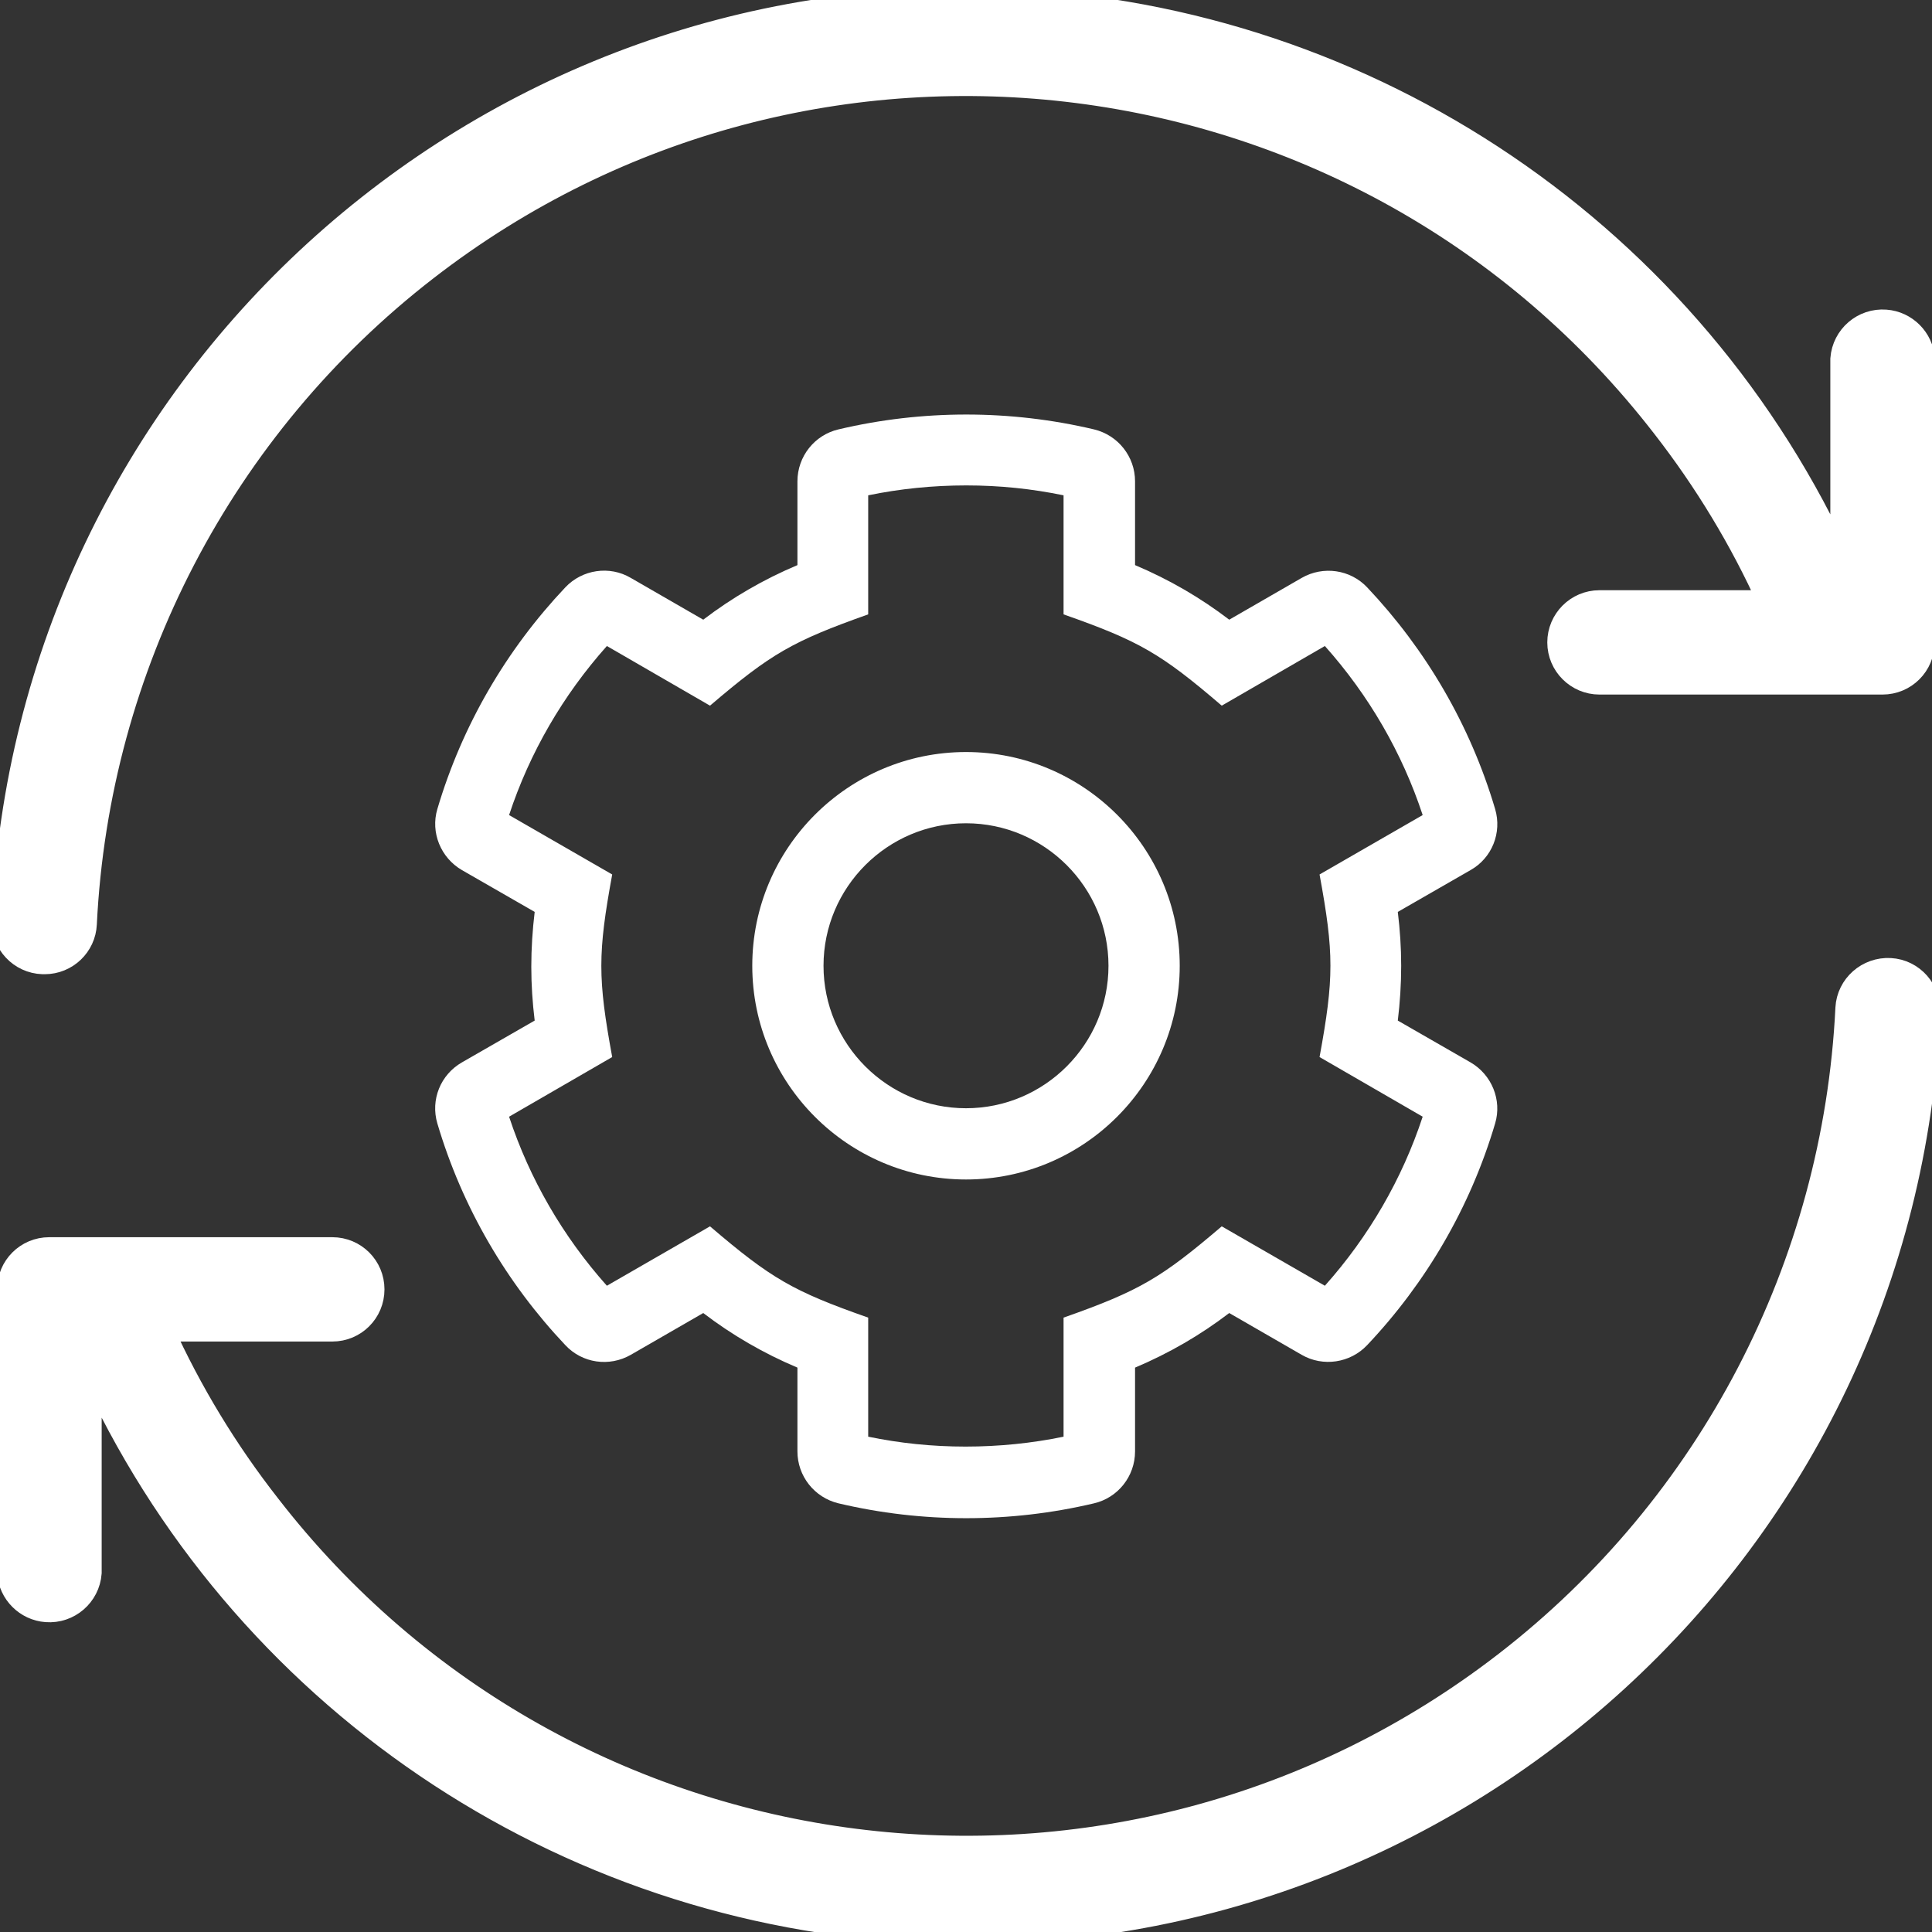 <?xml version="1.0" encoding="UTF-8"?>
<svg id="Layer_1" data-name="Layer 1" xmlns="http://www.w3.org/2000/svg" viewBox="0 0 80 80">
  <rect x="0" y="0" width="80" height="80" fill="#333333" stroke="none"/>
  <defs>
    <style>
      .cls-1 {
        stroke: #fff;
        stroke-miterlimit: 10;
      }

      .cls-1, .cls-2 {
        fill: #fff;
      }

      .cls-2 {
        stroke-width: 0px;
      }
    </style>
  </defs>
  <path class="cls-2" d="m61.91,46.52c-1.03,3.48-2.87,6.61-5.3,9.18-.7.74-1.83.91-2.71.4l-3-1.73c-1.19.91-2.5,1.67-3.9,2.26v3.47c0,1.03-.71,1.92-1.7,2.15-3.47.82-7.11.82-10.58,0-1-.24-1.7-1.13-1.7-2.15v-3.47c-1.4-.59-2.71-1.35-3.9-2.26l-3,1.73c-.89.51-2.01.35-2.71-.4-2.43-2.57-4.27-5.7-5.3-9.18-.29-.98.13-2.02,1.02-2.53l3.01-1.73c-.09-.74-.14-1.47-.14-2.23s.05-1.53.14-2.27l-3.01-1.73c-.88-.51-1.31-1.56-1.02-2.53,1.03-3.48,2.87-6.61,5.3-9.18.7-.74,1.83-.91,2.71-.39l3,1.73c1.19-.91,2.5-1.67,3.9-2.26v-3.47c0-1.03.71-1.92,1.7-2.15,3.47-.82,7.11-.82,10.58,0,1,.24,1.7,1.13,1.7,2.15v3.47c1.4.59,2.71,1.35,3.9,2.26l3-1.73c.89-.51,2.01-.35,2.71.39,2.43,2.57,4.27,5.7,5.3,9.18.29.98-.13,2.03-1.02,2.53l-3.01,1.73c.09.74.14,1.47.14,2.23s-.05,1.53-.14,2.27l3.01,1.73c.88.51,1.31,1.56,1.02,2.53Zm-3-.28l-4.27-2.47c.6-3.27.6-4.3,0-7.56l4.27-2.46c-.85-2.58-2.23-4.96-4.05-7l-4.27,2.47c-2.52-2.16-3.42-2.68-6.55-3.78v-4.93c-1.31-.27-2.64-.41-4.03-.41s-2.75.14-4.06.41v4.93c-3.13,1.11-4.02,1.62-6.55,3.78l-4.27-2.47c-1.82,2.04-3.2,4.42-4.05,7l4.27,2.46c-.6,3.27-.6,4.3,0,7.56l-4.27,2.47c.85,2.58,2.23,4.96,4.05,7l4.27-2.46c2.55,2.18,3.45,2.69,6.55,3.78v4.93c1.31.27,2.64.41,4.03.41s2.75-.14,4.06-.41v-4.93c3.18-1.12,4.06-1.66,6.55-3.78l4.27,2.46c1.82-2.04,3.2-4.42,4.05-7Zm-10.06-6.25c0,4.88-3.97,8.85-8.85,8.85s-8.85-3.97-8.85-8.85,3.97-8.85,8.85-8.85,8.85,3.97,8.85,8.85Zm-2.95,0c0-3.25-2.65-5.9-5.9-5.9s-5.9,2.65-5.9,5.9,2.65,5.9,5.9,5.9,5.9-2.65,5.9-5.9Z"/>
  <g>
    <path class="cls-1" d="m79.62,26.6v-11.74c-.06-.82-.72-1.48-1.54-1.54-.92-.07-1.72.62-1.79,1.54v8.62C70.12,9.78,56.76.72,41.75.04,19.77-.95,1.14,16.07.16,38.06c0,.02,0,.04,0,.06-.03.92.69,1.69,1.61,1.72h.08c.89,0,1.62-.7,1.66-1.58.52-10.68,5.68-20.59,14.13-27.13C33.59-1.23,56.54,1.69,68.89,17.65c1.75,2.25,3.23,4.69,4.4,7.29h-7.06c-.92,0-1.66.75-1.66,1.66,0,.92.75,1.66,1.66,1.66h11.72c.92,0,1.66-.74,1.66-1.66Z"/>
    <path class="cls-1" d="m.38,53.4v11.73c.06.82.72,1.48,1.54,1.54.92.07,1.72-.62,1.79-1.54v-8.61c6.17,13.7,19.53,22.76,34.54,23.44,21.98.99,40.61-16.03,41.59-38.02.05-.92-.65-1.72-1.57-1.77-.92-.05-1.72.65-1.77,1.57-.52,10.68-5.68,20.59-14.13,27.13-15.96,12.35-38.91,9.43-51.26-6.53-1.76-2.25-3.24-4.69-4.42-7.29h7.07c.92,0,1.66-.74,1.66-1.66,0-.92-.74-1.66-1.66-1.66H2.04c-.92,0-1.66.74-1.66,1.66Z"/>
  </g>
</svg>